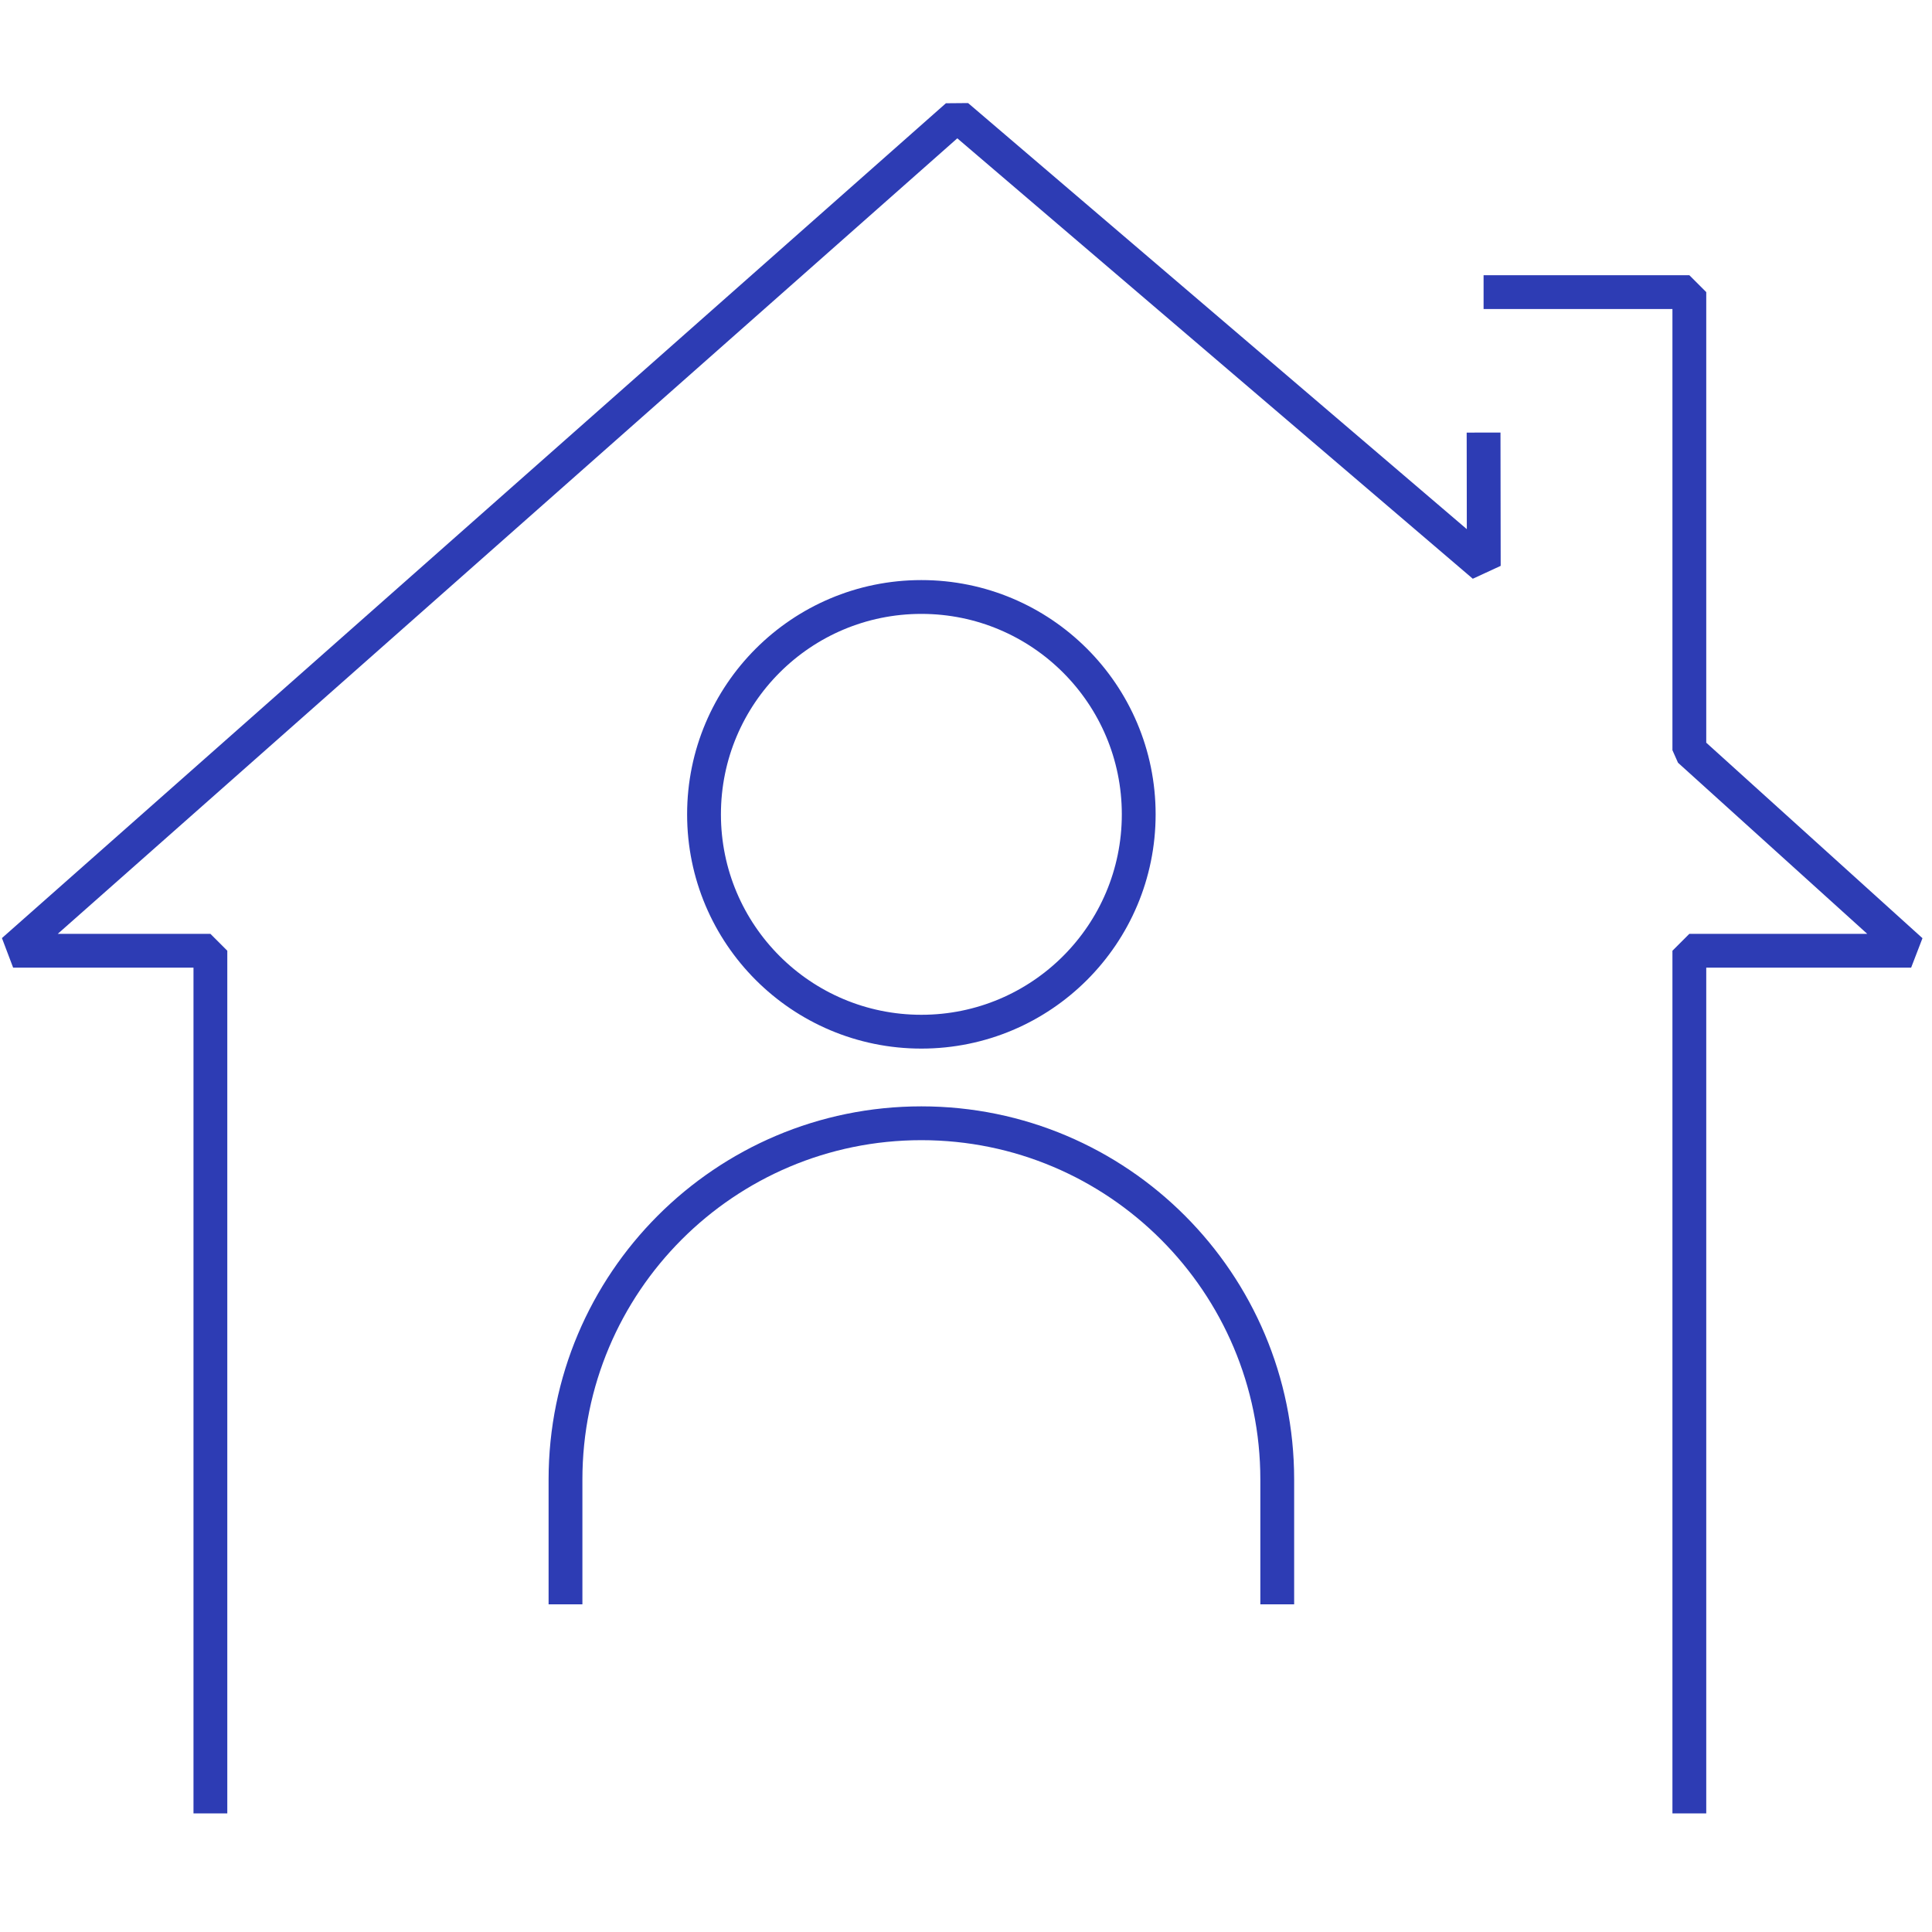 <?xml version="1.0" encoding="UTF-8"?><svg id="artwork" xmlns="http://www.w3.org/2000/svg" viewBox="0 0 100 100"><defs><style>.cls-1{fill:none;stroke:#2d3cb4;stroke-linejoin:bevel;stroke-width:1.75px;}</style></defs><polyline class="cls-1" points="87.44 93.86 87.44 49.21 98.92 49.21 87.44 38.83 87.44 15.12 76.79 15.12"/><polyline class="cls-1" points="76.79 22.39 76.8 29.29 49.54 6 .68 49.21 10.89 49.21 10.89 93.86"/><circle class="cls-1" cx="47.69" cy="42.15" r="11.25"/><path class="cls-1" d="m29.27,83.04v-6.46c0-10.19,8.25-18.44,18.42-18.44s18.42,8.26,18.42,18.44v6.46"/></svg>